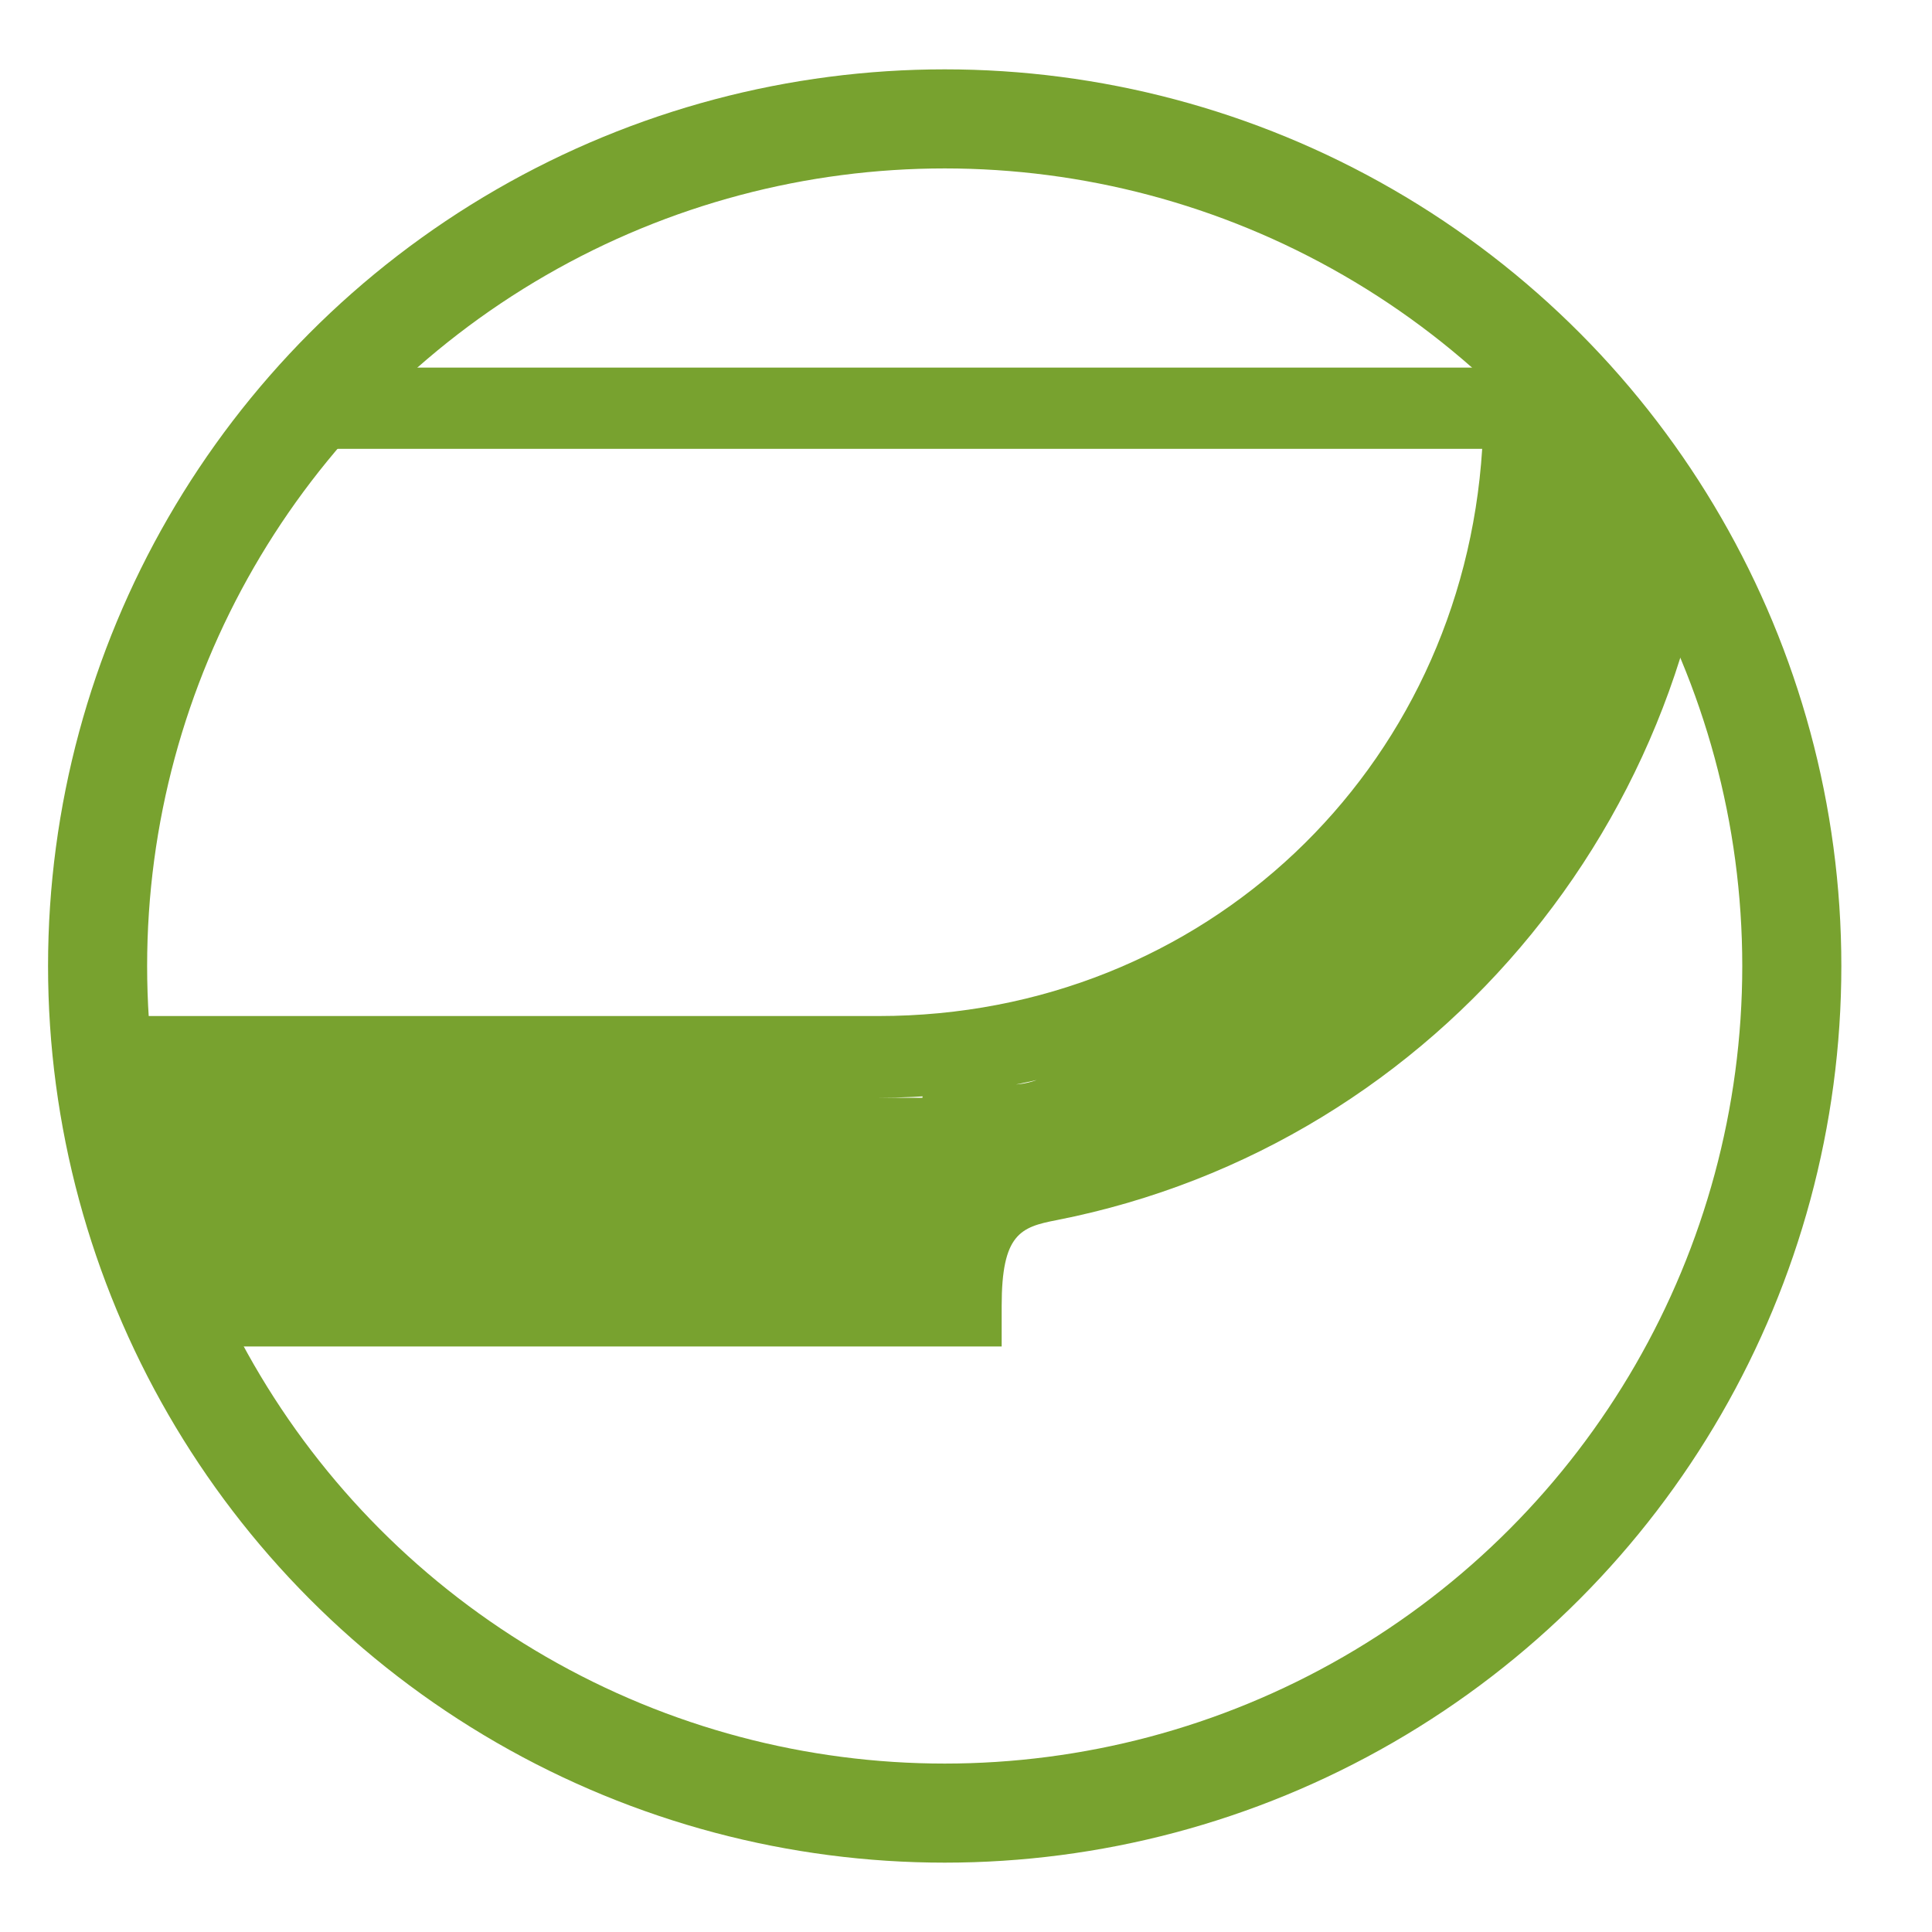<?xml version="1.0" encoding="UTF-8"?>
<svg id="Layer_1" data-name="Layer 1" xmlns="http://www.w3.org/2000/svg" xmlns:xlink="http://www.w3.org/1999/xlink" viewBox="0 0 39 39">
  <defs>
    <style>
      .cls-1, .cls-2 {
        fill: none;
      }

      .cls-3 {
        fill: #78a22f;
      }

      .cls-2 {
        stroke: #78a22f;
        stroke-width: 2px;
      }

      .cls-4 {
        clip-path: url(#clippath);
      }
    </style>
    <clipPath id="clippath">
      <circle class="cls-1" cx="19.93" cy="19.5" r="17.1"/>
    </clipPath>
  </defs>
  <g class="cls-4">
    <path class="cls-3" d="M-.3,7.42h34.99v.82c0,7.98-5.62,14.87-13.36,16.39-.73.14-1.11.28-1.11,1.73v.82H-.3v-5.02h18.92c.19-1.47,1.02.18,2.39-.39,4.91-2.03,7.84-5.13,10.55-12.71h0c-.41,7.41-6.33,13.1-13.83,13.1H-.3v-1.65h18.04c6.57,0,11.77-4.97,12.18-11.45H-.3"/>
  </g>
  <circle class="cls-2" cx="19.07" cy="19.5" r="17.1"/>
</svg>